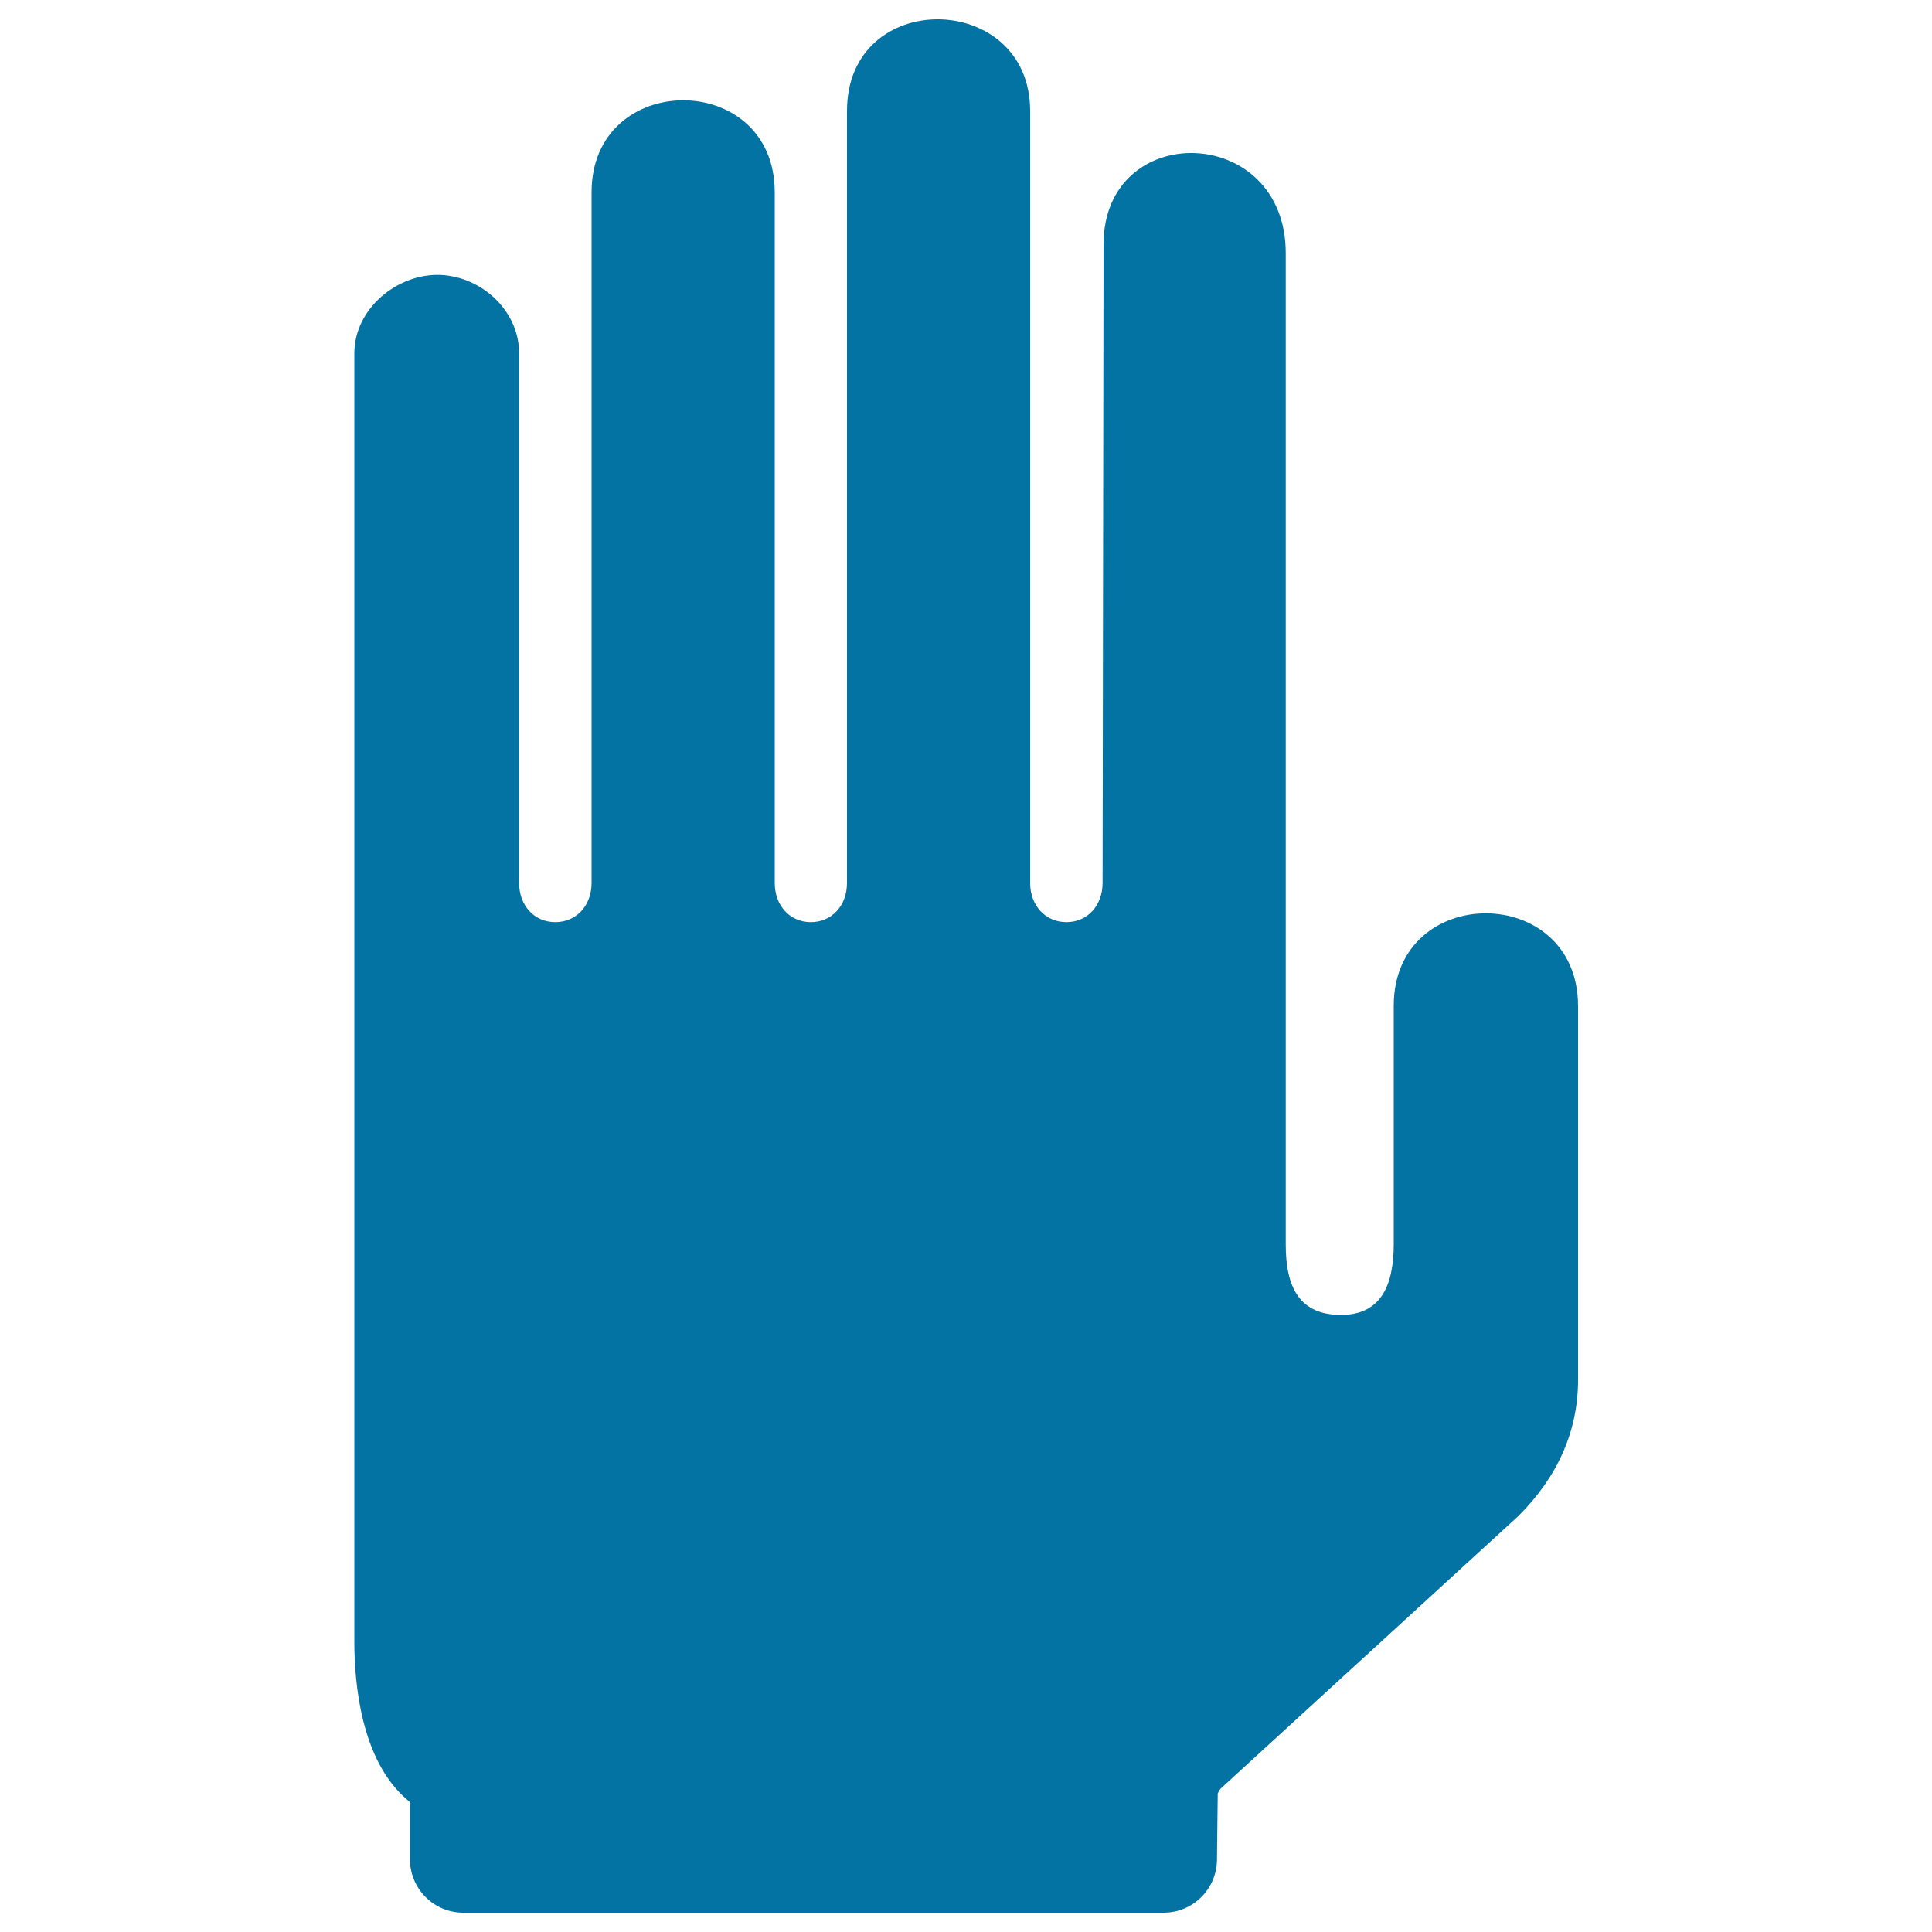 <svg xmlns="http://www.w3.org/2000/svg" viewBox="0 0 1000 1000" style="fill:#0273a2">
<title>Stop Hand Gesture SVG icon</title>
<g><path d="M721.4,520.6c0,1.2,0,123.2,0,123.2c0,22.7-7.4,36.8-27.3,36.8c-21,0-28.6-13.6-28.6-36.3c0,0,0-99.5,0-210.7c0-140.6,0-302.5,0-302.5c0-67.4-94.3-69.4-94.3-4.6L570.7,457c0,11.8-7.9,20.3-18.7,20.3c-10.9,0-18.8-8.6-18.8-20.3V57.4c0-62.3-94.8-64.1-94.8,0c0,0.7,0,399.6,0,399.6c0,11.8-7.9,20.3-18.7,20.3c-10.9,0-18.7-8.6-18.7-20.3V99.5c0-63.5-94.8-63.4-94.8,0c0,0.5,0,357.5,0,357.5c0,11.8-7.9,20.3-18.8,20.3c-10.9,0-18.7-8.6-18.7-20.3V182.9c0-22.1-19.4-39.7-40.7-40.6c-22.1-0.9-44.6,17.3-44.6,40.6c0,0.1,0,141,0,275.2c0,183.6,0,391.4,0,391.4c0,21.9,3.5,61.6,27.2,81.9l1.6,1.4v29.6c0,15.2,12.3,27.6,27.6,27.6h362.5c15.2,0,27.6-12.3,27.6-27.6l0.4-34.1c0.4-0.8,0.8-1.8,1.6-2.6l0.1-0.1L786,784.6c20.4-20.4,30.8-44.1,30.8-70.4V520.6C816.6,456.8,721.4,456.8,721.4,520.6z"/></g>
</svg>